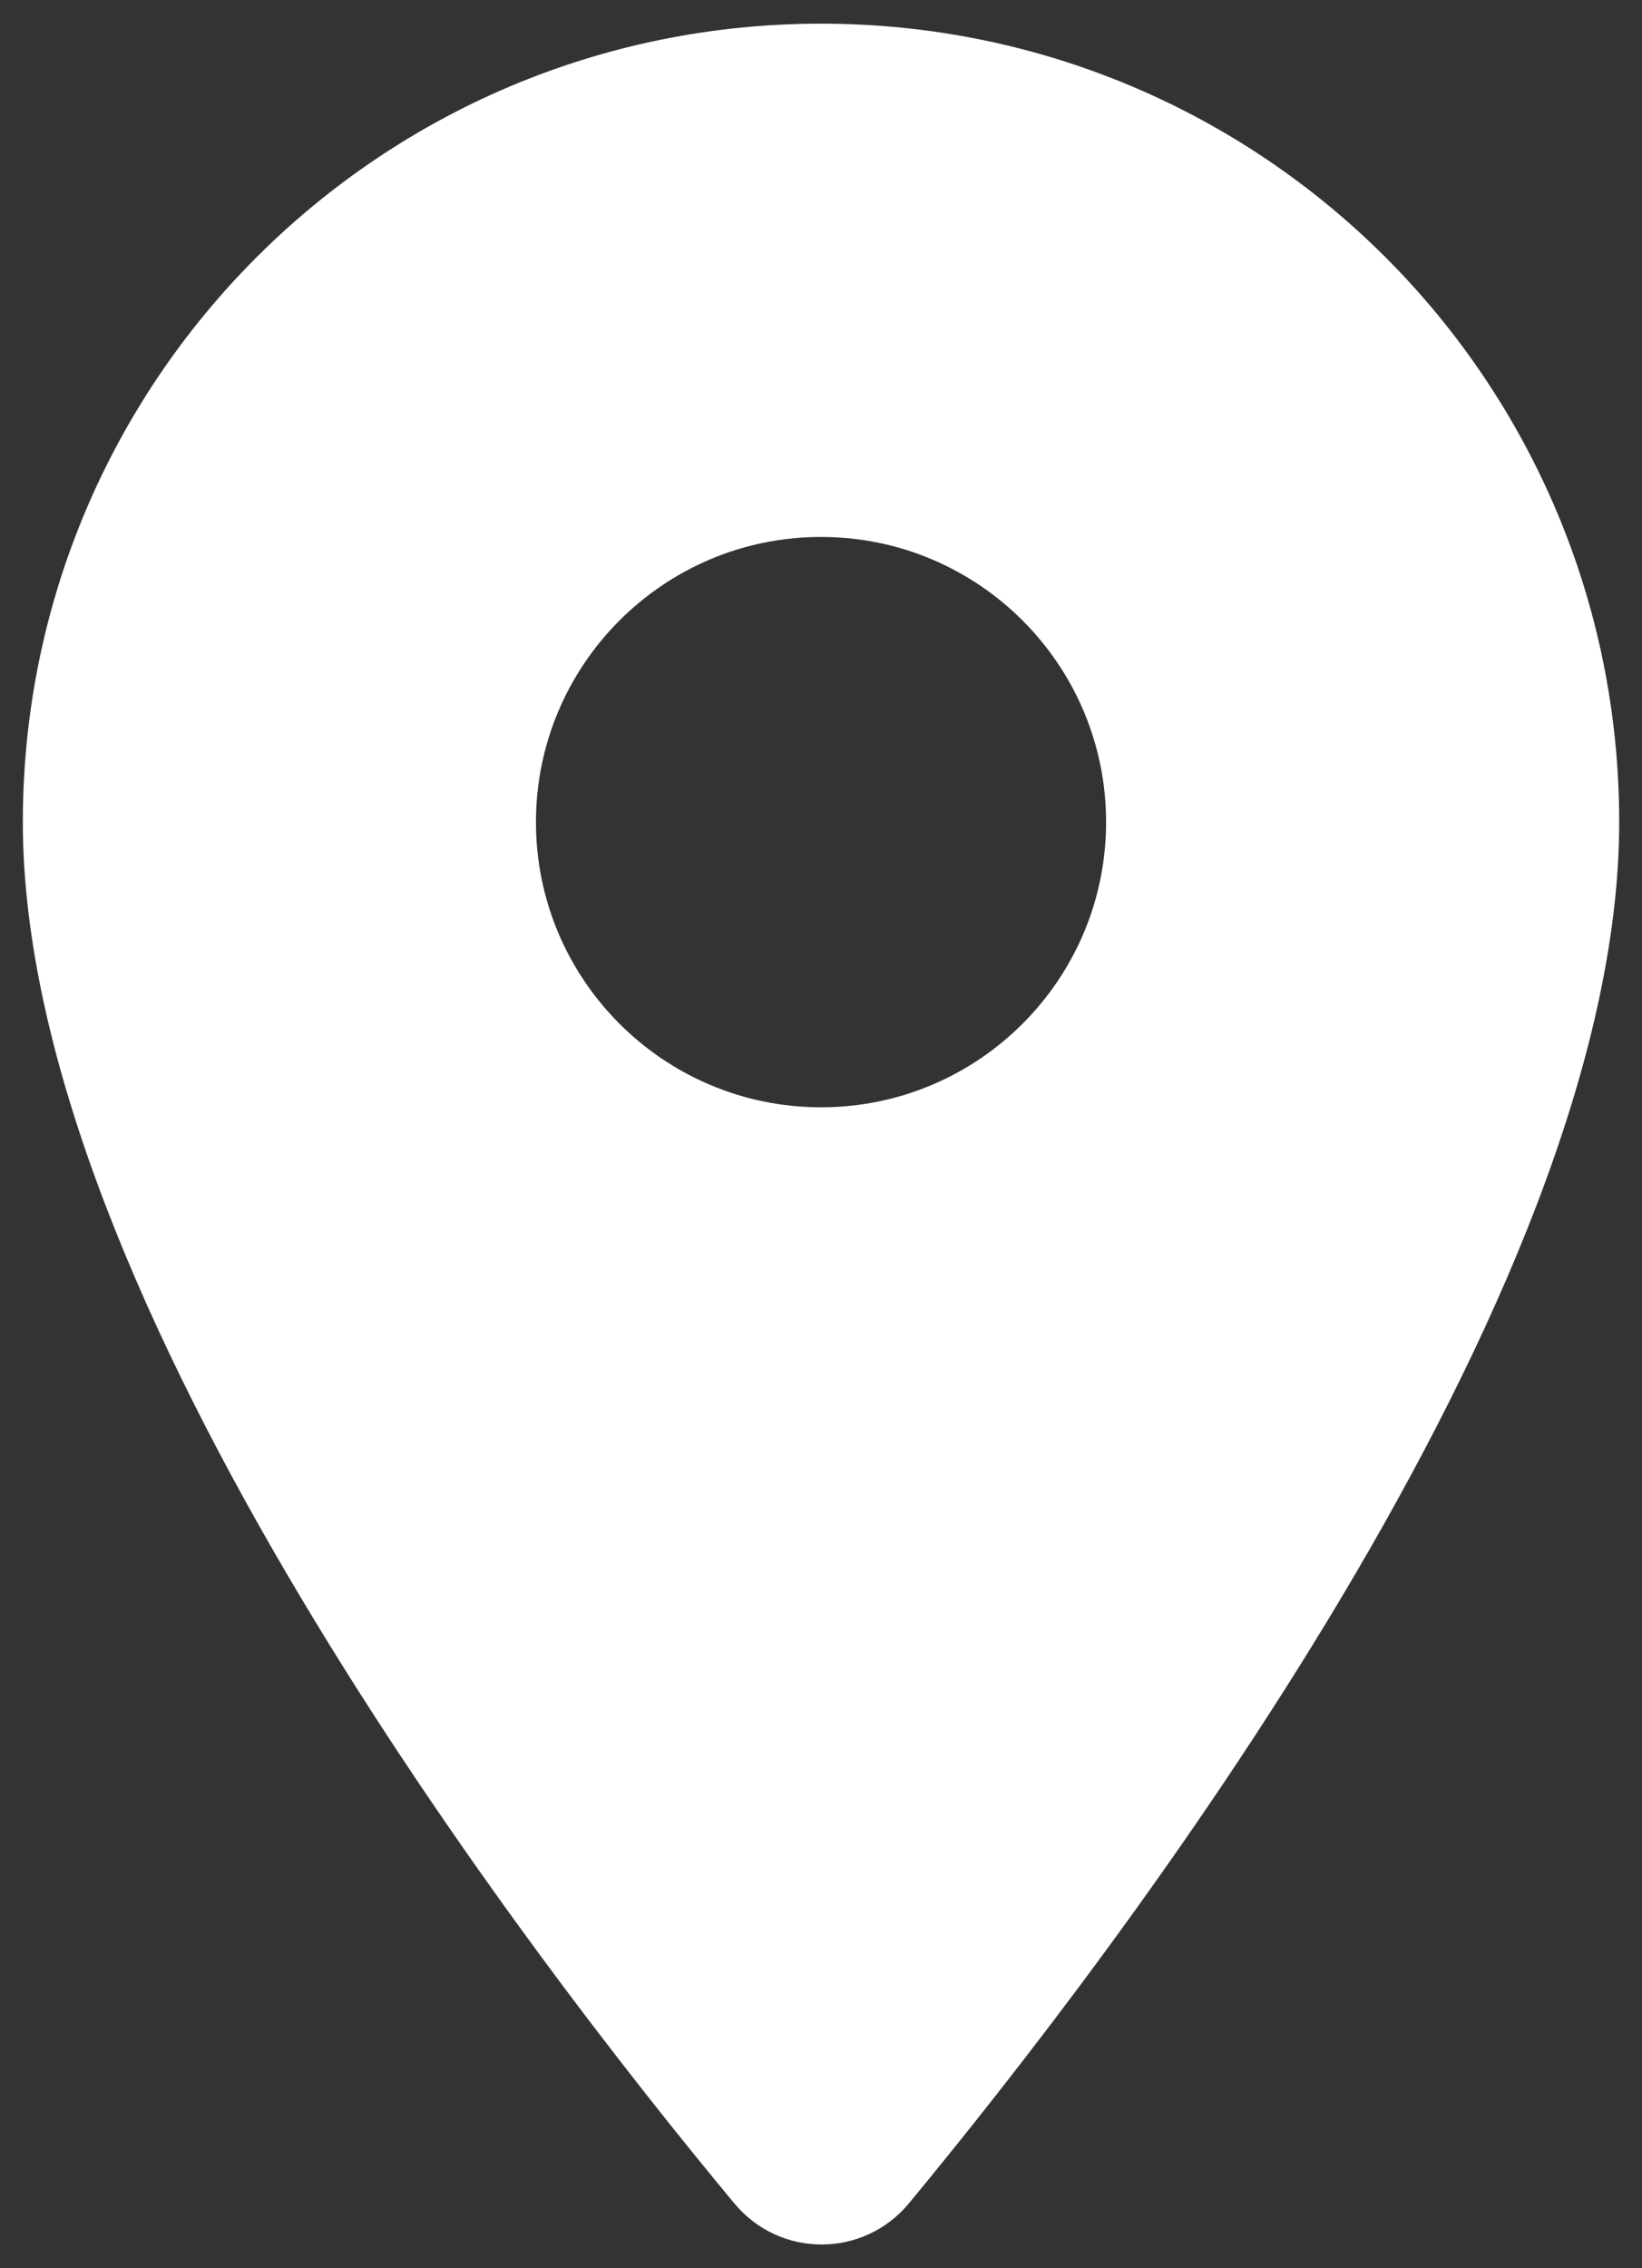 <svg width="42" height="58" viewBox="0 0 42 58" fill="none" xmlns="http://www.w3.org/2000/svg">
<rect x="0" y="0" width="42" height="58" fill="#333333" stroke="none"/>
<path fill-rule="evenodd" clip-rule="evenodd" d="M0.584 21.022C0.584 9.735 9.713 0.605 21.001 0.605C32.288 0.605 41.417 9.735 41.417 21.022C41.417 33.185 28.526 49.956 23.247 56.343C22.08 57.743 19.951 57.743 18.784 56.343C13.476 49.956 0.584 33.185 0.584 21.022ZM13.709 21.022C13.709 25.047 16.976 28.314 21.001 28.314C25.026 28.314 28.292 25.047 28.292 21.022C28.292 16.997 25.026 13.73 21.001 13.73C16.976 13.73 13.709 16.997 13.709 21.022Z" fill="white"/>
</svg>
